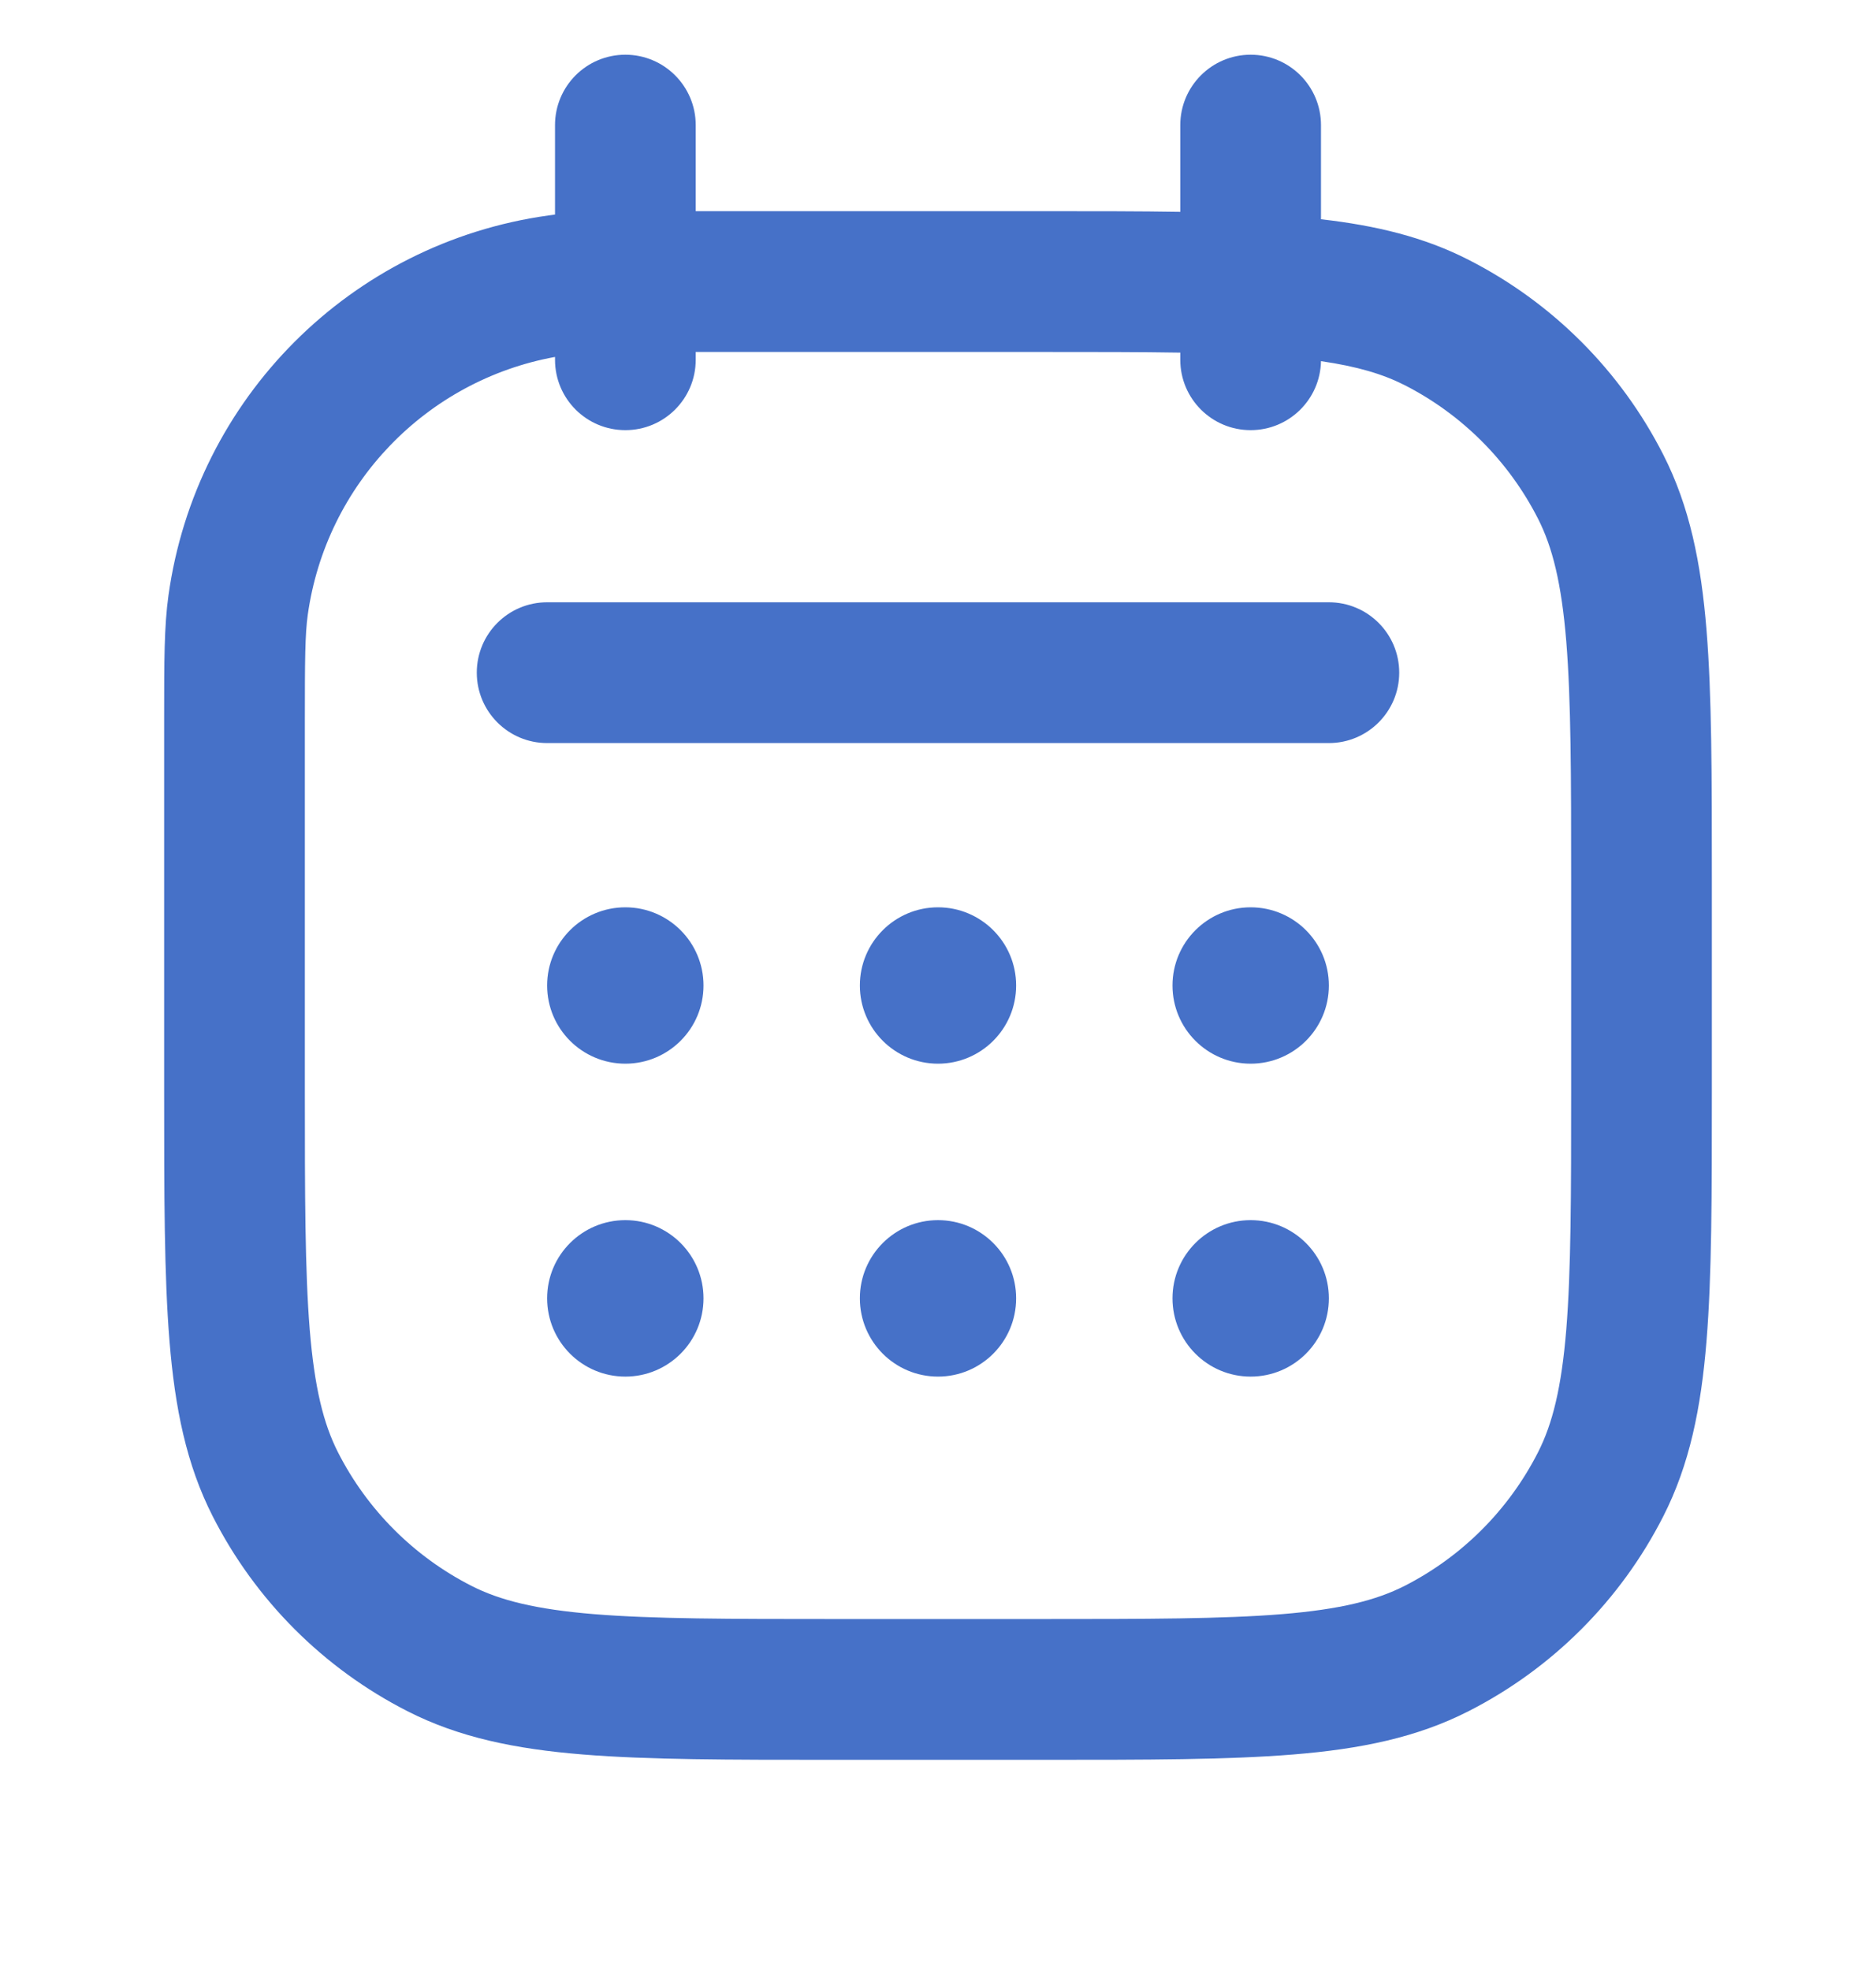 <svg width="20" height="21" viewBox="0 0 20 21" fill="none" xmlns="http://www.w3.org/2000/svg">
<g clip-path="url(#clip0)">
<path fill-rule="evenodd" clip-rule="evenodd" d="M7.417 1.333C7.417 0.919 7.081 0.583 6.667 0.583C6.252 0.583 5.917 0.919 5.917 1.333V2.286C5.892 2.289 5.868 2.292 5.844 2.296C3.741 2.589 2.089 4.241 1.796 6.344C1.75 6.671 1.75 7.047 1.75 7.639L1.75 7.706V11.6L1.75 11.633C1.75 12.725 1.75 13.591 1.807 14.288C1.865 15.002 1.987 15.605 2.268 16.156C2.723 17.05 3.45 17.777 4.344 18.232C4.895 18.513 5.498 18.635 6.212 18.693C6.909 18.75 7.775 18.75 8.867 18.75H8.867H8.9H11.1H11.133H11.133C12.225 18.75 13.091 18.75 13.788 18.693C14.502 18.635 15.105 18.513 15.656 18.232C16.55 17.777 17.277 17.05 17.732 16.156C18.013 15.605 18.135 15.002 18.193 14.288C18.25 13.591 18.25 12.725 18.25 11.633V11.6V9.4V9.367C18.25 8.275 18.25 7.409 18.193 6.712C18.135 5.998 18.013 5.395 17.732 4.844C17.277 3.95 16.55 3.223 15.656 2.768C15.183 2.526 14.671 2.403 14.083 2.336V1.333C14.083 0.919 13.748 0.583 13.333 0.583C12.919 0.583 12.583 0.919 12.583 1.333V2.257C12.15 2.25 11.669 2.25 11.133 2.25L11.1 2.25H7.417V1.333ZM12.583 3.833V3.757C12.159 3.75 11.671 3.75 11.1 3.75H7.417V3.833C7.417 4.248 7.081 4.583 6.667 4.583C6.252 4.583 5.917 4.248 5.917 3.833V3.803C4.543 4.053 3.476 5.158 3.281 6.551C3.252 6.761 3.25 7.025 3.25 7.706V11.6C3.25 12.732 3.251 13.537 3.302 14.166C3.353 14.787 3.449 15.171 3.604 15.475C3.916 16.087 4.413 16.584 5.025 16.896C5.329 17.051 5.713 17.147 6.334 17.198C6.963 17.249 7.768 17.25 8.9 17.25H11.1C12.232 17.25 13.037 17.249 13.666 17.198C14.287 17.147 14.671 17.051 14.976 16.896C15.587 16.584 16.084 16.087 16.396 15.475C16.551 15.171 16.647 14.787 16.698 14.166C16.749 13.537 16.75 12.732 16.75 11.6V9.4C16.75 8.268 16.749 7.463 16.698 6.834C16.647 6.213 16.551 5.829 16.396 5.525C16.084 4.913 15.587 4.416 14.976 4.104C14.746 3.987 14.471 3.904 14.083 3.848C14.075 4.255 13.743 4.583 13.333 4.583C12.919 4.583 12.583 4.248 12.583 3.833ZM5.833 6.417C5.419 6.417 5.083 6.752 5.083 7.167C5.083 7.581 5.419 7.917 5.833 7.917H14.167C14.581 7.917 14.917 7.581 14.917 7.167C14.917 6.752 14.581 6.417 14.167 6.417H5.833ZM7.5 10.5C7.5 10.96 7.127 11.333 6.667 11.333C6.206 11.333 5.833 10.96 5.833 10.5C5.833 10.04 6.206 9.667 6.667 9.667C7.127 9.667 7.5 10.04 7.5 10.5ZM6.667 14.667C7.127 14.667 7.5 14.294 7.5 13.833C7.5 13.373 7.127 13 6.667 13C6.206 13 5.833 13.373 5.833 13.833C5.833 14.294 6.206 14.667 6.667 14.667ZM10.833 13.833C10.833 14.294 10.46 14.667 10 14.667C9.54 14.667 9.167 14.294 9.167 13.833C9.167 13.373 9.54 13 10 13C10.46 13 10.833 13.373 10.833 13.833ZM13.333 14.667C13.794 14.667 14.167 14.294 14.167 13.833C14.167 13.373 13.794 13 13.333 13C12.873 13 12.5 13.373 12.5 13.833C12.5 14.294 12.873 14.667 13.333 14.667ZM10.833 10.5C10.833 10.96 10.46 11.333 10 11.333C9.54 11.333 9.167 10.96 9.167 10.5C9.167 10.04 9.54 9.667 10 9.667C10.46 9.667 10.833 10.04 10.833 10.5ZM13.333 11.333C13.794 11.333 14.167 10.96 14.167 10.5C14.167 10.04 13.794 9.667 13.333 9.667C12.873 9.667 12.5 10.04 12.5 10.5C12.5 10.96 12.873 11.333 13.333 11.333Z" fill="#4671C8"/>
</g>
<defs>
<clipPath id="clip0">
<rect width="20" height="20" fill="white" transform="translate(0 0.5)"/>
</clipPath>
</defs>
</svg>
